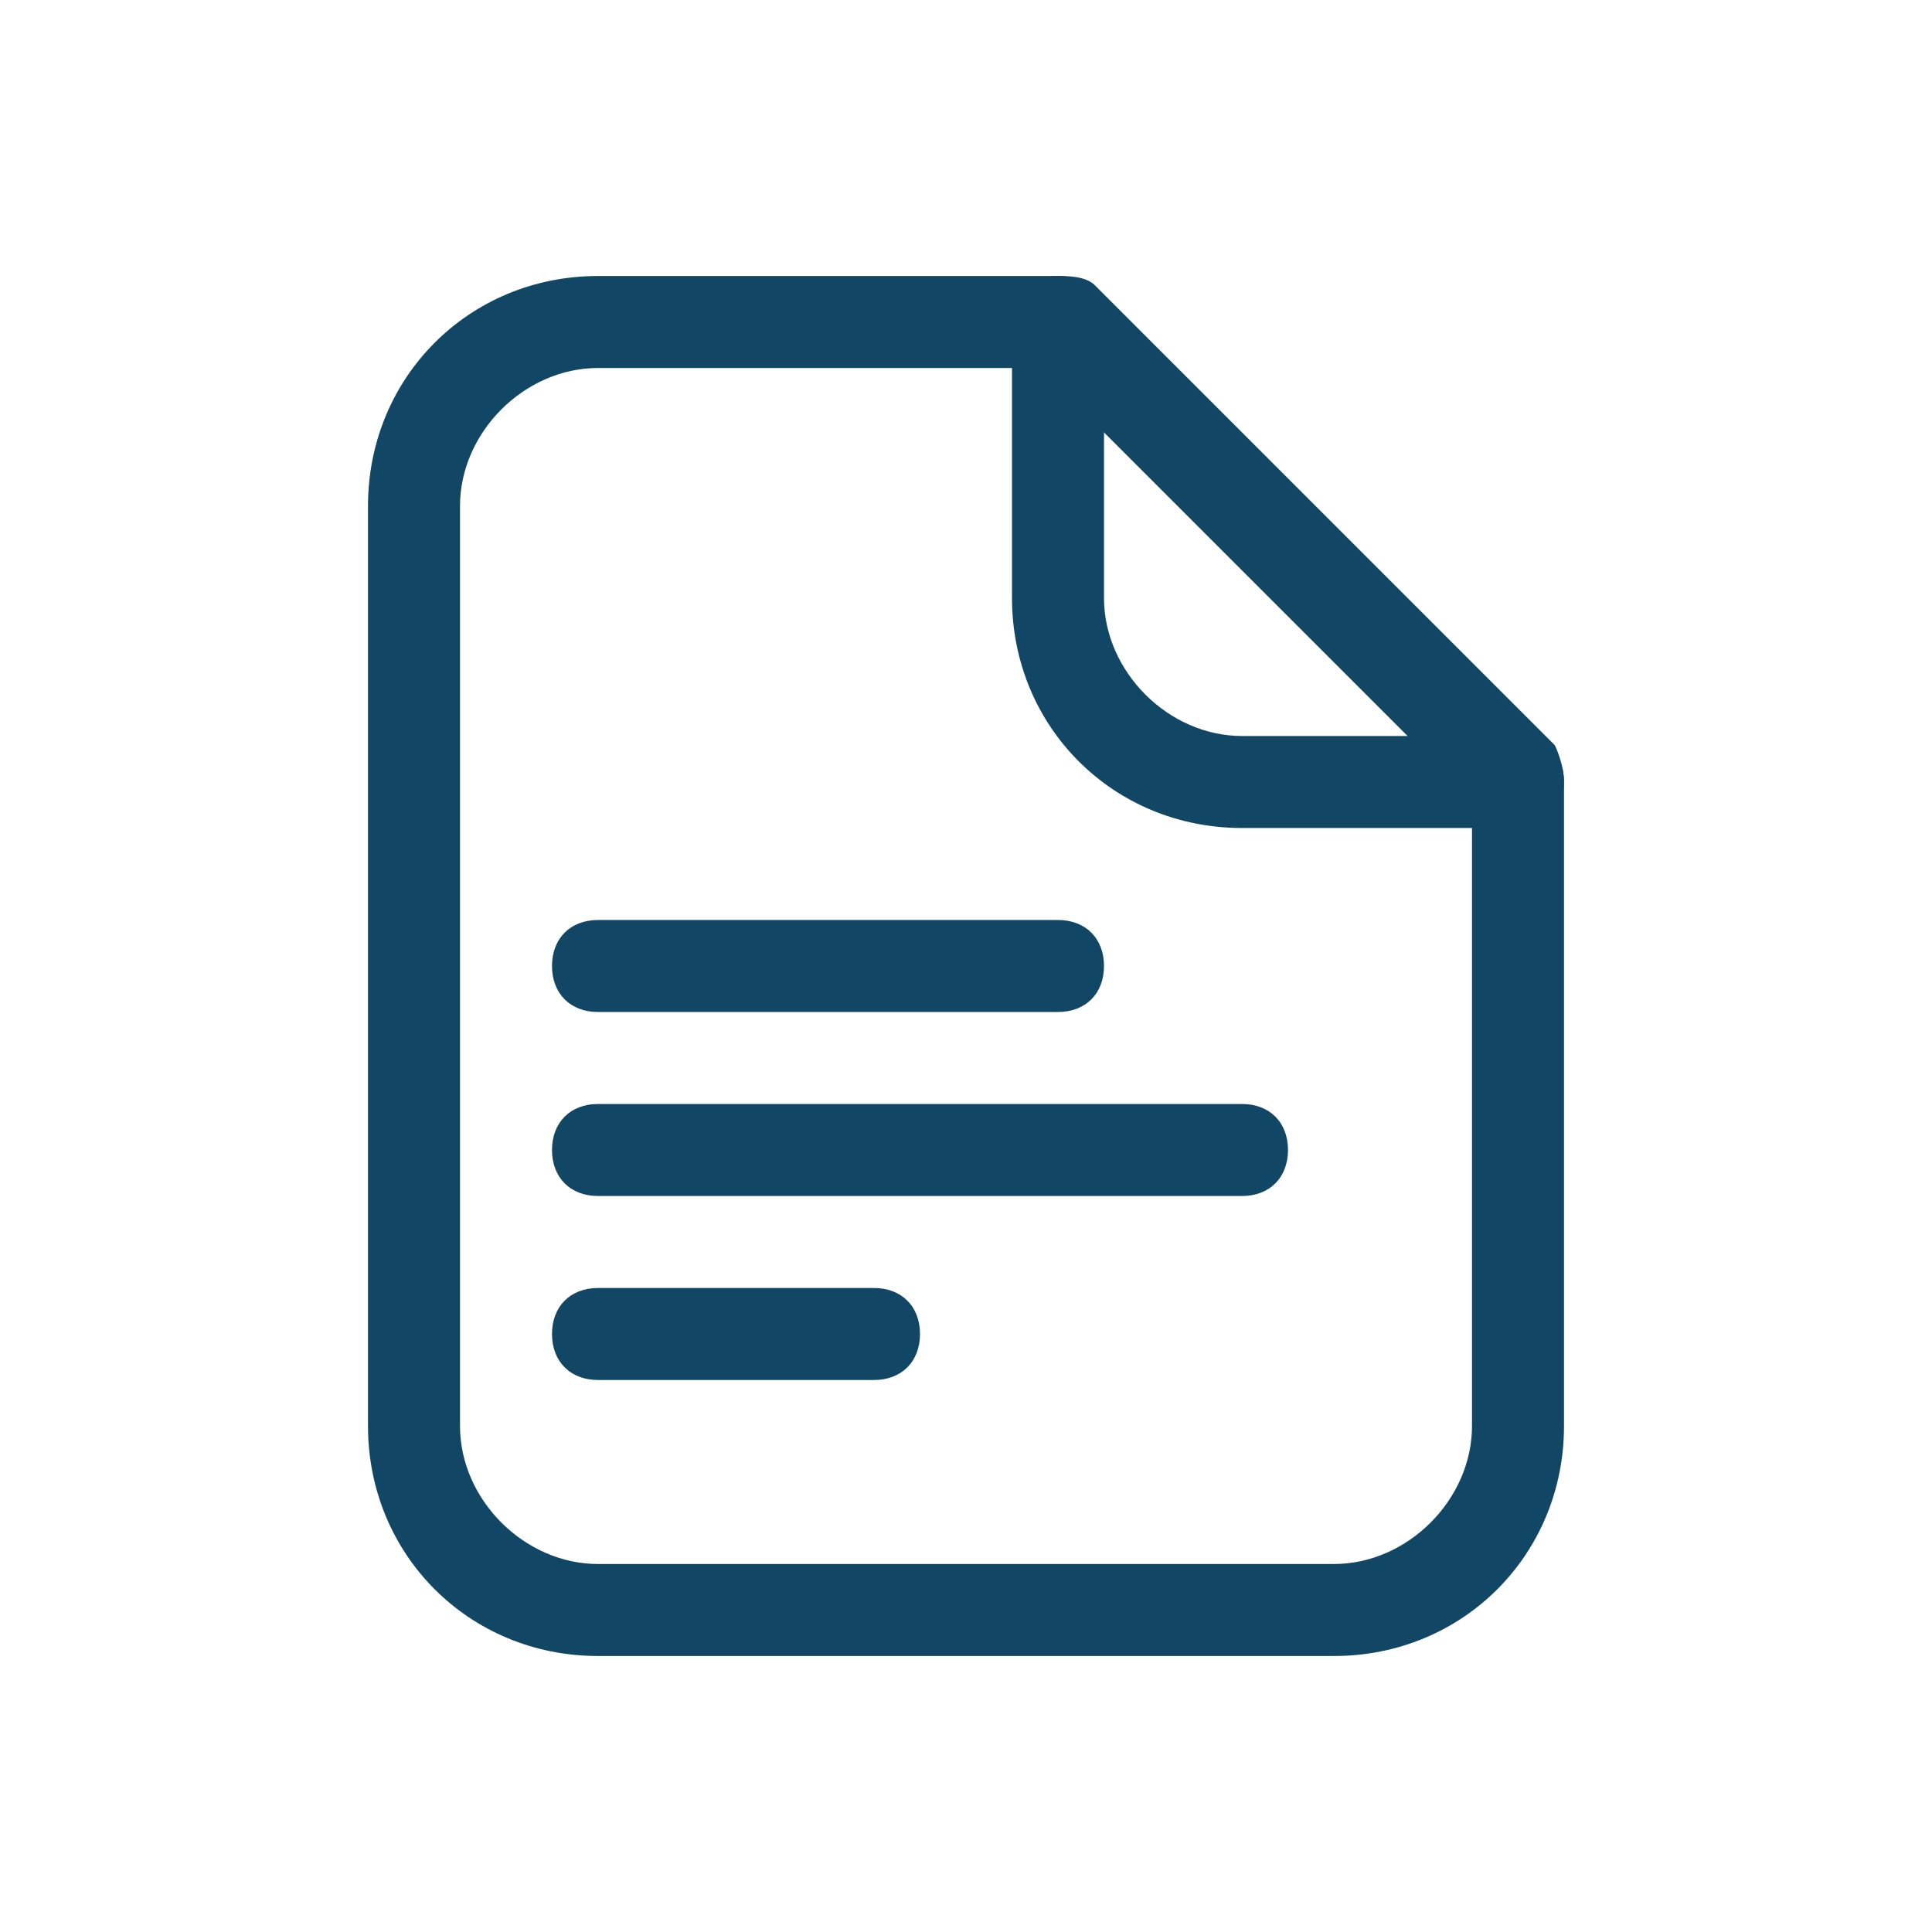 <?xml version="1.0" encoding="UTF-8"?>
<svg xmlns="http://www.w3.org/2000/svg" version="1.1" viewBox="0 0 21 21">
  <defs>
    <style>
      .cls-1 {
        fill: #114665;
      }
    </style>
  </defs>
  <!-- Generator: Adobe Illustrator 28.7.0, SVG Export Plug-In . SVG Version: 1.2.0 Build 136)  -->
  <g>
    <g id="Calque_1">
      <g>
        <path class="cls-1" d="M14.5,18H6.5c-1.4,0-2.5-1.1-2.5-2.5V5.5c0-1.4,1.1-2.5,2.5-2.5h5c.1,0,.3,0,.4.1l5,5c0,0,.1.2.1.4v7c0,1.4-1.1,2.5-2.5,2.5ZM6.5,4c-.8,0-1.5.7-1.5,1.5v10c0,.8.7,1.5,1.5,1.5h8c.8,0,1.5-.7,1.5-1.5v-6.8l-4.7-4.7h-4.8Z"/>
        <path class="cls-1" d="M11.5,11h-5c-.3,0-.5-.2-.5-.5s.2-.5.5-.5h5c.3,0,.5.2.5.5s-.2.5-.5.5Z"/>
        <path class="cls-1" d="M13.5,13h-7c-.3,0-.5-.2-.5-.5s.2-.5.5-.5h7c.3,0,.5.2.5.5s-.2.5-.5.5Z"/>
        <path class="cls-1" d="M9.5,15h-3c-.3,0-.5-.2-.5-.5s.2-.5.5-.5h3c.3,0,.5.2.5.5s-.2.5-.5.5Z"/>
        <path class="cls-1" d="M16.5,9h-3c-1.4,0-2.5-1.1-2.5-2.5v-3c0-.3.2-.5.5-.5s.5.2.5.5v3c0,.8.7,1.5,1.5,1.5h3c.3,0,.5.2.5.5s-.2.5-.5.5Z"/>
      </g>
    </g>
  </g>
</svg>